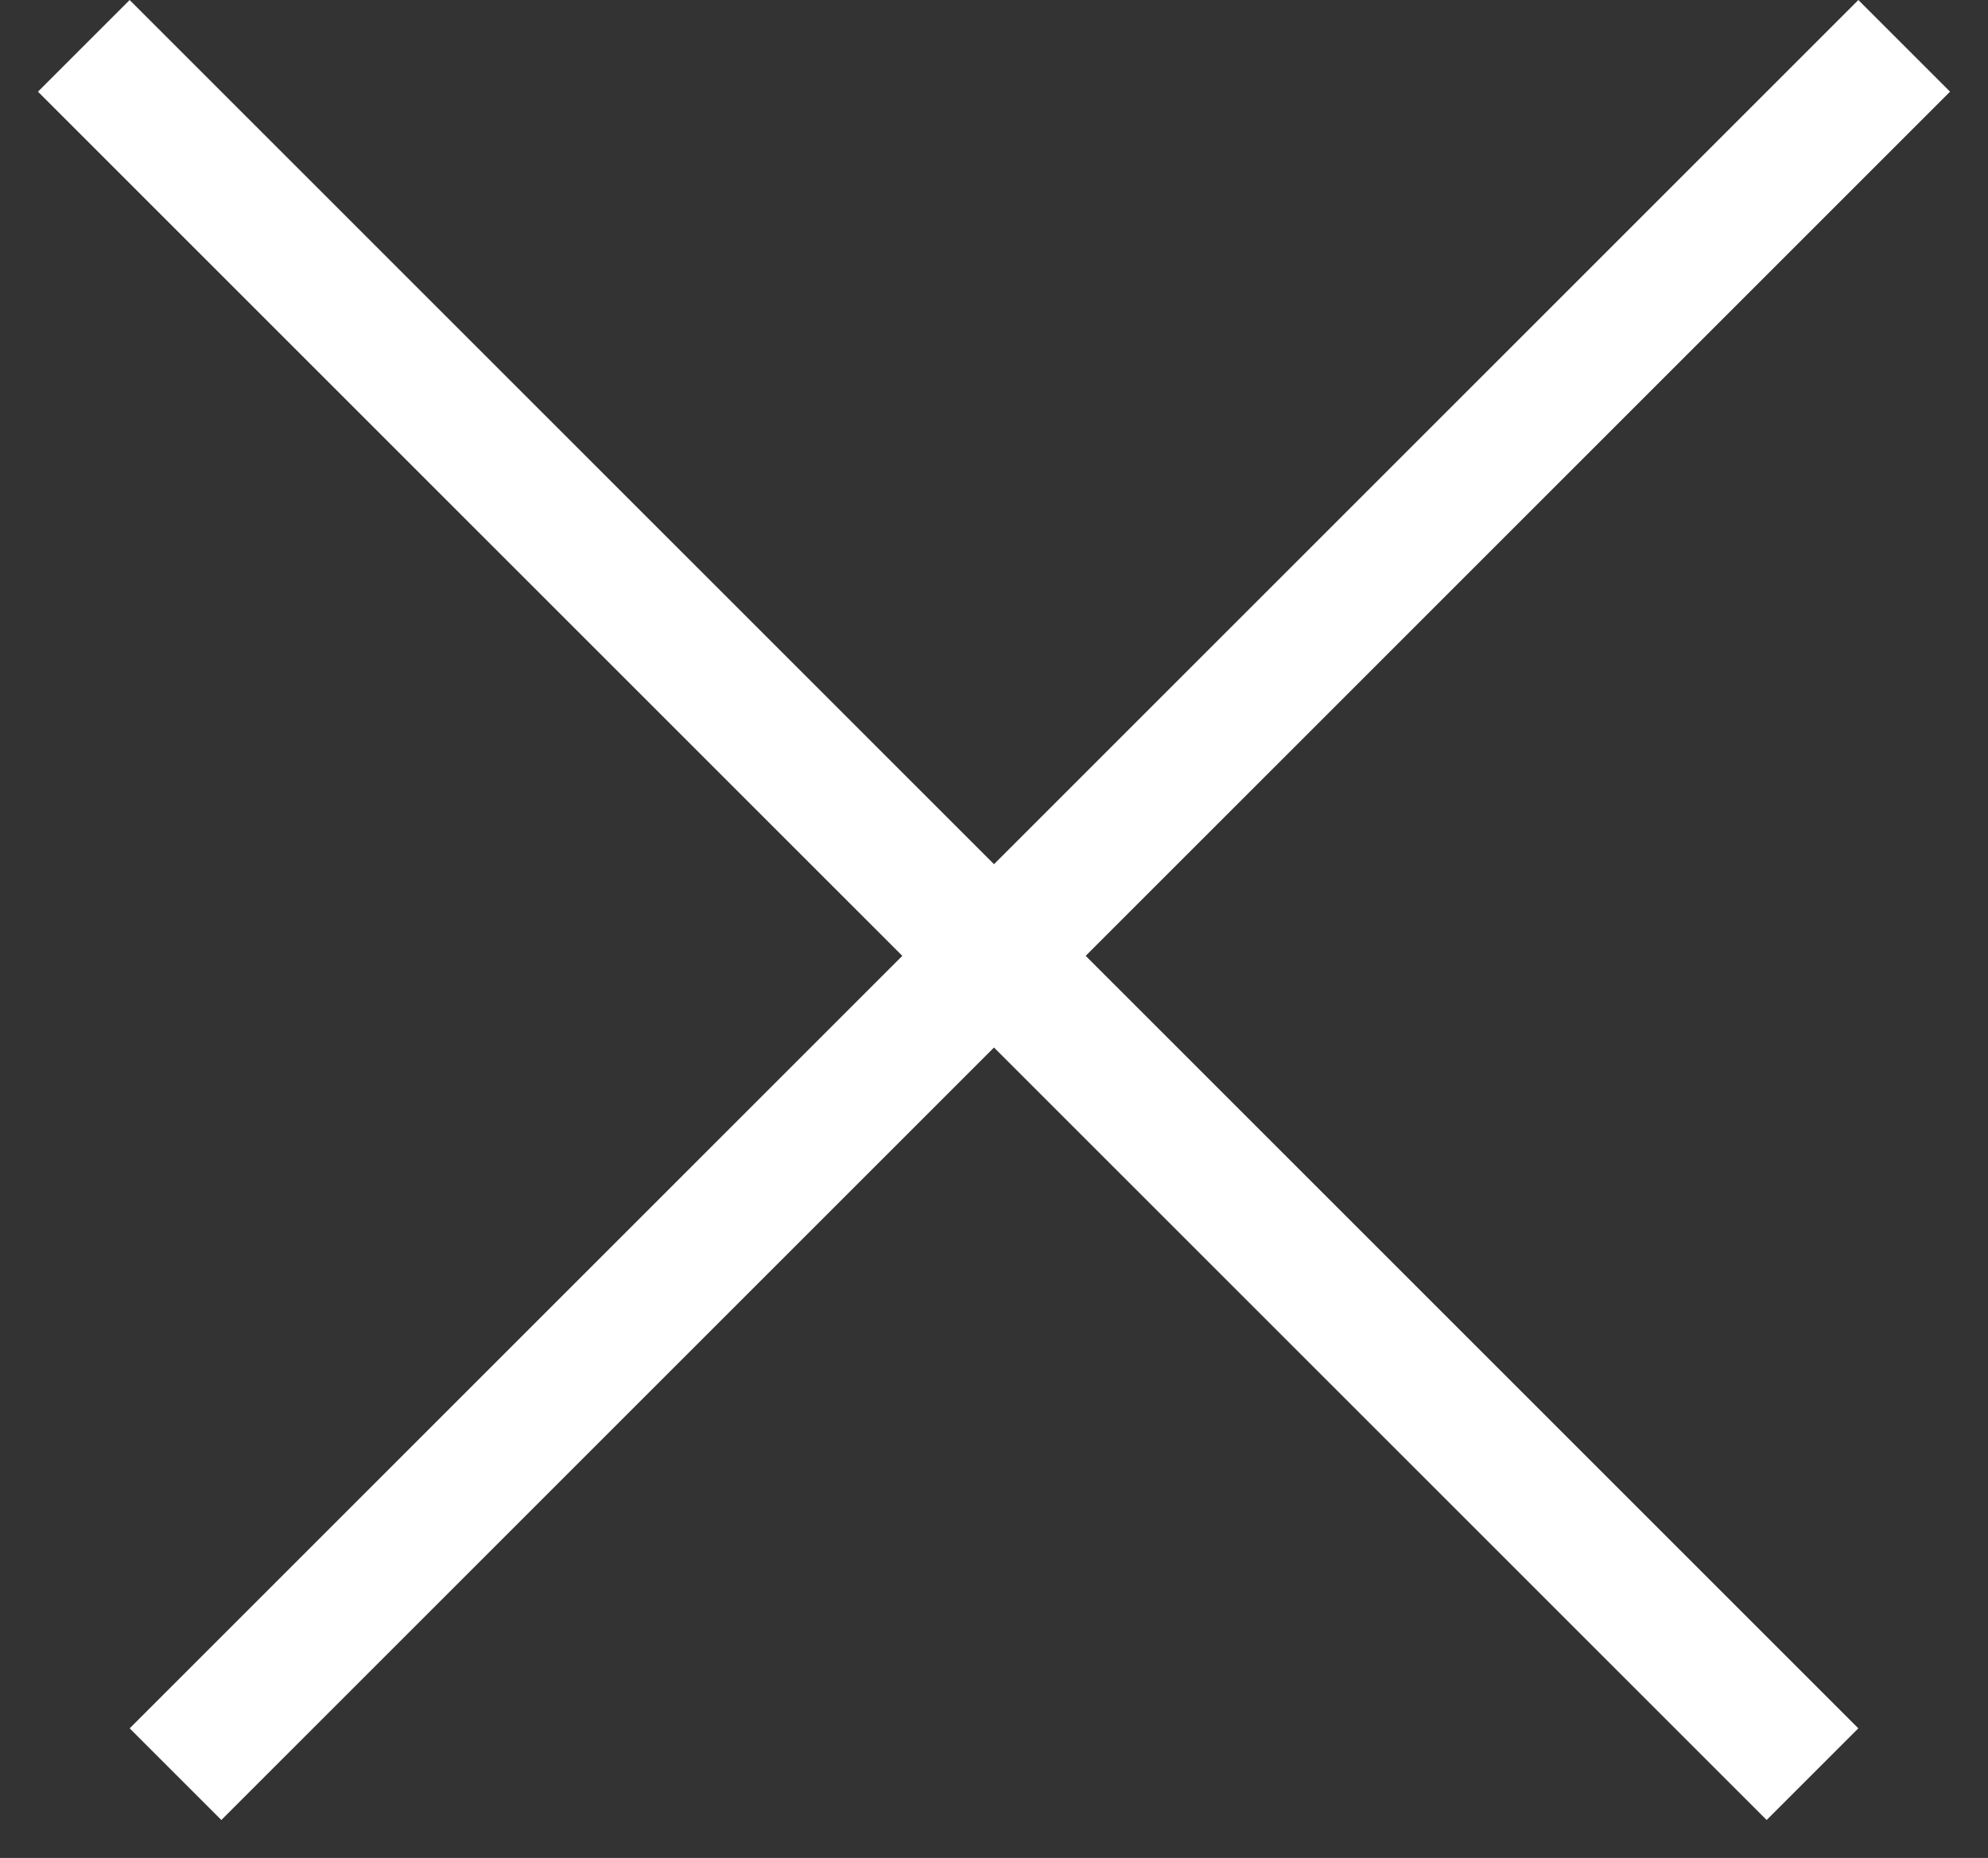 <?xml version="1.0" encoding="UTF-8"?> <svg xmlns="http://www.w3.org/2000/svg" width="46" height="43" viewBox="0 0 46 43" fill="none"><rect x="0" y="0" width="46" height="43" fill="#333333" stroke="none"/> <line x1="44.061" y1="1.061" x2="4.061" y2="41.061" stroke="white" stroke-width="3"></line> <line x1="41.939" y1="41.061" x2="1.939" y2="1.061" stroke="white" stroke-width="3"></line> </svg> 
